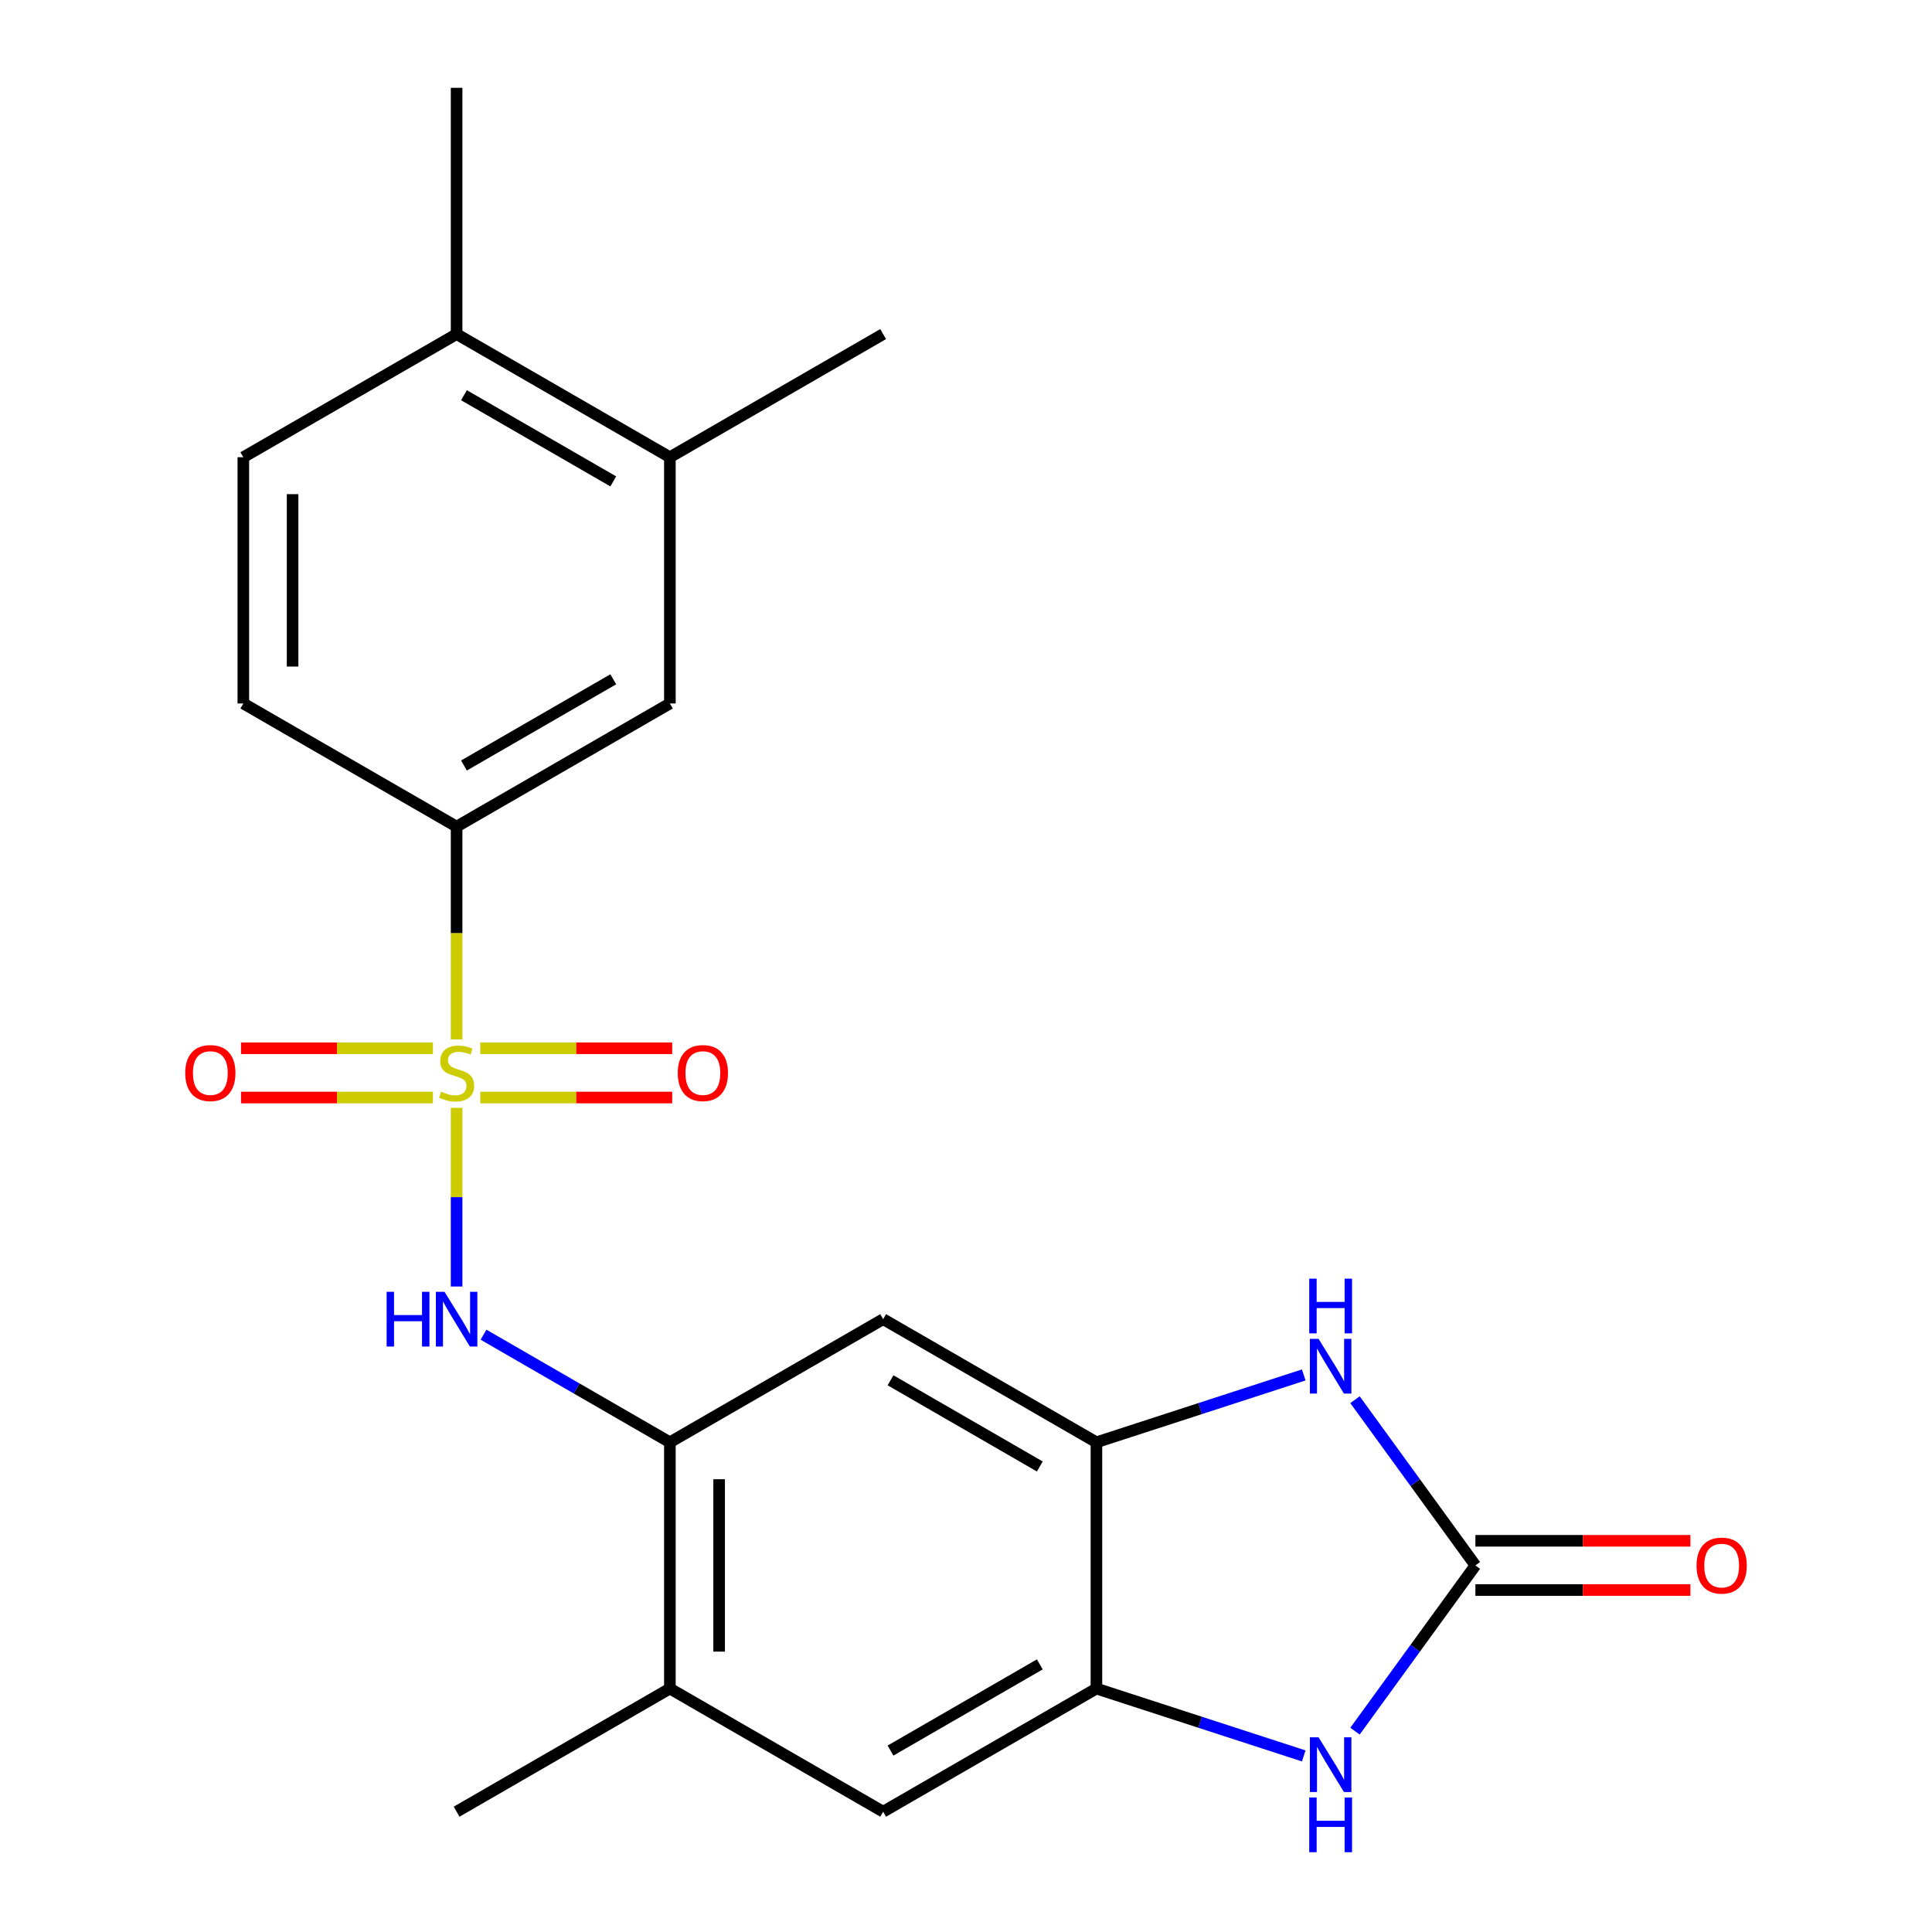 <?xml version='1.0' encoding='iso-8859-1'?>
<svg version='1.1' baseProfile='full'
              xmlns='http://www.w3.org/2000/svg'
                      xmlns:rdkit='http://www.rdkit.org/xml'
                      xmlns:xlink='http://www.w3.org/1999/xlink'
                  xml:space='preserve'
width='1000px' height='1000px' viewBox='0 0 1000 1000'>
<!-- END OF HEADER -->
<rect style='opacity:1.0;fill:#FFFFFF;stroke:none' width='1000' height='1000' x='0' y='0'> </rect>
<path class='bond-1' d='M 236.338,573.393 L 236.338,619.646' style='fill:none;fill-rule:evenodd;stroke:#CCCC00;stroke-width:6px;stroke-linecap:butt;stroke-linejoin:miter;stroke-opacity:1' />
<path class='bond-1' d='M 236.338,619.646 L 236.338,665.899' style='fill:none;fill-rule:evenodd;stroke:#0000FF;stroke-width:6px;stroke-linecap:butt;stroke-linejoin:miter;stroke-opacity:1' />
<path class='bond-7' d='M 236.338,538.02 L 236.338,482.939' style='fill:none;fill-rule:evenodd;stroke:#CCCC00;stroke-width:6px;stroke-linecap:butt;stroke-linejoin:miter;stroke-opacity:1' />
<path class='bond-7' d='M 236.338,482.939 L 236.338,427.858' style='fill:none;fill-rule:evenodd;stroke:#000000;stroke-width:6px;stroke-linecap:butt;stroke-linejoin:miter;stroke-opacity:1' />
<path class='bond-11' d='M 248.605,568.073 L 298.265,568.073' style='fill:none;fill-rule:evenodd;stroke:#CCCC00;stroke-width:6px;stroke-linecap:butt;stroke-linejoin:miter;stroke-opacity:1' />
<path class='bond-11' d='M 298.265,568.073 L 347.926,568.073' style='fill:none;fill-rule:evenodd;stroke:#FF0000;stroke-width:6px;stroke-linecap:butt;stroke-linejoin:miter;stroke-opacity:1' />
<path class='bond-11' d='M 248.605,542.579 L 298.265,542.579' style='fill:none;fill-rule:evenodd;stroke:#CCCC00;stroke-width:6px;stroke-linecap:butt;stroke-linejoin:miter;stroke-opacity:1' />
<path class='bond-11' d='M 298.265,542.579 L 347.926,542.579' style='fill:none;fill-rule:evenodd;stroke:#FF0000;stroke-width:6px;stroke-linecap:butt;stroke-linejoin:miter;stroke-opacity:1' />
<path class='bond-12' d='M 224.071,542.579 L 174.411,542.579' style='fill:none;fill-rule:evenodd;stroke:#CCCC00;stroke-width:6px;stroke-linecap:butt;stroke-linejoin:miter;stroke-opacity:1' />
<path class='bond-12' d='M 174.411,542.579 L 124.75,542.579' style='fill:none;fill-rule:evenodd;stroke:#FF0000;stroke-width:6px;stroke-linecap:butt;stroke-linejoin:miter;stroke-opacity:1' />
<path class='bond-12' d='M 224.071,568.073 L 174.411,568.073' style='fill:none;fill-rule:evenodd;stroke:#CCCC00;stroke-width:6px;stroke-linecap:butt;stroke-linejoin:miter;stroke-opacity:1' />
<path class='bond-12' d='M 174.411,568.073 L 124.75,568.073' style='fill:none;fill-rule:evenodd;stroke:#FF0000;stroke-width:6px;stroke-linecap:butt;stroke-linejoin:miter;stroke-opacity:1' />
<path class='bond-0' d='M 763.662,810.262 L 732.502,767.374' style='fill:none;fill-rule:evenodd;stroke:#000000;stroke-width:6px;stroke-linecap:butt;stroke-linejoin:miter;stroke-opacity:1' />
<path class='bond-0' d='M 732.502,767.374 L 701.342,724.485' style='fill:none;fill-rule:evenodd;stroke:#0000FF;stroke-width:6px;stroke-linecap:butt;stroke-linejoin:miter;stroke-opacity:1' />
<path class='bond-15' d='M 763.662,823.009 L 819.303,823.009' style='fill:none;fill-rule:evenodd;stroke:#000000;stroke-width:6px;stroke-linecap:butt;stroke-linejoin:miter;stroke-opacity:1' />
<path class='bond-15' d='M 819.303,823.009 L 874.943,823.009' style='fill:none;fill-rule:evenodd;stroke:#FF0000;stroke-width:6px;stroke-linecap:butt;stroke-linejoin:miter;stroke-opacity:1' />
<path class='bond-15' d='M 763.662,797.515 L 819.303,797.515' style='fill:none;fill-rule:evenodd;stroke:#000000;stroke-width:6px;stroke-linecap:butt;stroke-linejoin:miter;stroke-opacity:1' />
<path class='bond-15' d='M 819.303,797.515 L 874.943,797.515' style='fill:none;fill-rule:evenodd;stroke:#FF0000;stroke-width:6px;stroke-linecap:butt;stroke-linejoin:miter;stroke-opacity:1' />
<path class='bond-24' d='M 763.662,810.262 L 732.502,853.151' style='fill:none;fill-rule:evenodd;stroke:#000000;stroke-width:6px;stroke-linecap:butt;stroke-linejoin:miter;stroke-opacity:1' />
<path class='bond-24' d='M 732.502,853.151 L 701.342,896.039' style='fill:none;fill-rule:evenodd;stroke:#0000FF;stroke-width:6px;stroke-linecap:butt;stroke-linejoin:miter;stroke-opacity:1' />
<path class='bond-6' d='M 250.265,690.835 L 298.496,718.681' style='fill:none;fill-rule:evenodd;stroke:#0000FF;stroke-width:6px;stroke-linecap:butt;stroke-linejoin:miter;stroke-opacity:1' />
<path class='bond-6' d='M 298.496,718.681 L 346.728,746.528' style='fill:none;fill-rule:evenodd;stroke:#000000;stroke-width:6px;stroke-linecap:butt;stroke-linejoin:miter;stroke-opacity:1' />
<path class='bond-2' d='M 674.812,711.663 L 621.16,729.096' style='fill:none;fill-rule:evenodd;stroke:#0000FF;stroke-width:6px;stroke-linecap:butt;stroke-linejoin:miter;stroke-opacity:1' />
<path class='bond-2' d='M 621.16,729.096 L 567.509,746.528' style='fill:none;fill-rule:evenodd;stroke:#000000;stroke-width:6px;stroke-linecap:butt;stroke-linejoin:miter;stroke-opacity:1' />
<path class='bond-3' d='M 674.812,908.861 L 621.16,891.428' style='fill:none;fill-rule:evenodd;stroke:#0000FF;stroke-width:6px;stroke-linecap:butt;stroke-linejoin:miter;stroke-opacity:1' />
<path class='bond-3' d='M 621.16,891.428 L 567.509,873.996' style='fill:none;fill-rule:evenodd;stroke:#000000;stroke-width:6px;stroke-linecap:butt;stroke-linejoin:miter;stroke-opacity:1' />
<path class='bond-4' d='M 567.509,746.528 L 457.119,682.794' style='fill:none;fill-rule:evenodd;stroke:#000000;stroke-width:6px;stroke-linecap:butt;stroke-linejoin:miter;stroke-opacity:1' />
<path class='bond-4' d='M 538.204,759.046 L 460.931,714.432' style='fill:none;fill-rule:evenodd;stroke:#000000;stroke-width:6px;stroke-linecap:butt;stroke-linejoin:miter;stroke-opacity:1' />
<path class='bond-23' d='M 567.509,746.528 L 567.509,873.996' style='fill:none;fill-rule:evenodd;stroke:#000000;stroke-width:6px;stroke-linecap:butt;stroke-linejoin:miter;stroke-opacity:1' />
<path class='bond-5' d='M 567.509,873.996 L 457.119,937.73' style='fill:none;fill-rule:evenodd;stroke:#000000;stroke-width:6px;stroke-linecap:butt;stroke-linejoin:miter;stroke-opacity:1' />
<path class='bond-5' d='M 538.204,861.478 L 460.931,906.092' style='fill:none;fill-rule:evenodd;stroke:#000000;stroke-width:6px;stroke-linecap:butt;stroke-linejoin:miter;stroke-opacity:1' />
<path class='bond-8' d='M 346.728,746.528 L 457.119,682.794' style='fill:none;fill-rule:evenodd;stroke:#000000;stroke-width:6px;stroke-linecap:butt;stroke-linejoin:miter;stroke-opacity:1' />
<path class='bond-10' d='M 346.728,746.528 L 346.728,873.996' style='fill:none;fill-rule:evenodd;stroke:#000000;stroke-width:6px;stroke-linecap:butt;stroke-linejoin:miter;stroke-opacity:1' />
<path class='bond-10' d='M 372.222,765.648 L 372.222,854.876' style='fill:none;fill-rule:evenodd;stroke:#000000;stroke-width:6px;stroke-linecap:butt;stroke-linejoin:miter;stroke-opacity:1' />
<path class='bond-13' d='M 236.338,427.858 L 346.728,364.124' style='fill:none;fill-rule:evenodd;stroke:#000000;stroke-width:6px;stroke-linecap:butt;stroke-linejoin:miter;stroke-opacity:1' />
<path class='bond-13' d='M 240.15,396.22 L 317.423,351.606' style='fill:none;fill-rule:evenodd;stroke:#000000;stroke-width:6px;stroke-linecap:butt;stroke-linejoin:miter;stroke-opacity:1' />
<path class='bond-17' d='M 236.338,427.858 L 125.947,364.124' style='fill:none;fill-rule:evenodd;stroke:#000000;stroke-width:6px;stroke-linecap:butt;stroke-linejoin:miter;stroke-opacity:1' />
<path class='bond-9' d='M 457.119,937.73 L 346.728,873.996' style='fill:none;fill-rule:evenodd;stroke:#000000;stroke-width:6px;stroke-linecap:butt;stroke-linejoin:miter;stroke-opacity:1' />
<path class='bond-19' d='M 346.728,873.996 L 236.338,937.73' style='fill:none;fill-rule:evenodd;stroke:#000000;stroke-width:6px;stroke-linecap:butt;stroke-linejoin:miter;stroke-opacity:1' />
<path class='bond-14' d='M 346.728,364.124 L 346.728,236.656' style='fill:none;fill-rule:evenodd;stroke:#000000;stroke-width:6px;stroke-linecap:butt;stroke-linejoin:miter;stroke-opacity:1' />
<path class='bond-20' d='M 346.728,236.656 L 457.119,172.922' style='fill:none;fill-rule:evenodd;stroke:#000000;stroke-width:6px;stroke-linecap:butt;stroke-linejoin:miter;stroke-opacity:1' />
<path class='bond-22' d='M 346.728,236.656 L 236.338,172.922' style='fill:none;fill-rule:evenodd;stroke:#000000;stroke-width:6px;stroke-linecap:butt;stroke-linejoin:miter;stroke-opacity:1' />
<path class='bond-22' d='M 317.423,249.174 L 240.15,204.561' style='fill:none;fill-rule:evenodd;stroke:#000000;stroke-width:6px;stroke-linecap:butt;stroke-linejoin:miter;stroke-opacity:1' />
<path class='bond-16' d='M 236.338,172.922 L 125.947,236.656' style='fill:none;fill-rule:evenodd;stroke:#000000;stroke-width:6px;stroke-linecap:butt;stroke-linejoin:miter;stroke-opacity:1' />
<path class='bond-21' d='M 236.338,172.922 L 236.338,45.455' style='fill:none;fill-rule:evenodd;stroke:#000000;stroke-width:6px;stroke-linecap:butt;stroke-linejoin:miter;stroke-opacity:1' />
<path class='bond-18' d='M 125.947,364.124 L 125.947,236.656' style='fill:none;fill-rule:evenodd;stroke:#000000;stroke-width:6px;stroke-linecap:butt;stroke-linejoin:miter;stroke-opacity:1' />
<path class='bond-18' d='M 151.441,345.004 L 151.441,255.777' style='fill:none;fill-rule:evenodd;stroke:#000000;stroke-width:6px;stroke-linecap:butt;stroke-linejoin:miter;stroke-opacity:1' />
<path  class='atom-0' d='M 228.338 565.046
Q 228.658 565.166, 229.978 565.726
Q 231.298 566.286, 232.738 566.646
Q 234.218 566.966, 235.658 566.966
Q 238.338 566.966, 239.898 565.686
Q 241.458 564.366, 241.458 562.086
Q 241.458 560.526, 240.658 559.566
Q 239.898 558.606, 238.698 558.086
Q 237.498 557.566, 235.498 556.966
Q 232.978 556.206, 231.458 555.486
Q 229.978 554.766, 228.898 553.246
Q 227.858 551.726, 227.858 549.166
Q 227.858 545.606, 230.258 543.406
Q 232.698 541.206, 237.498 541.206
Q 240.778 541.206, 244.498 542.766
L 243.578 545.846
Q 240.178 544.446, 237.618 544.446
Q 234.858 544.446, 233.338 545.606
Q 231.818 546.726, 231.858 548.686
Q 231.858 550.206, 232.618 551.126
Q 233.418 552.046, 234.538 552.566
Q 235.698 553.086, 237.618 553.686
Q 240.178 554.486, 241.698 555.286
Q 243.218 556.086, 244.298 557.726
Q 245.418 559.326, 245.418 562.086
Q 245.418 566.006, 242.778 568.126
Q 240.178 570.206, 235.818 570.206
Q 233.298 570.206, 231.378 569.646
Q 229.498 569.126, 227.258 568.206
L 228.338 565.046
' fill='#CCCC00'/>
<path  class='atom-2' d='M 200.118 668.634
L 203.958 668.634
L 203.958 680.674
L 218.438 680.674
L 218.438 668.634
L 222.278 668.634
L 222.278 696.954
L 218.438 696.954
L 218.438 683.874
L 203.958 683.874
L 203.958 696.954
L 200.118 696.954
L 200.118 668.634
' fill='#0000FF'/>
<path  class='atom-2' d='M 230.078 668.634
L 239.358 683.634
Q 240.278 685.114, 241.758 687.794
Q 243.238 690.474, 243.318 690.634
L 243.318 668.634
L 247.078 668.634
L 247.078 696.954
L 243.198 696.954
L 233.238 680.554
Q 232.078 678.634, 230.838 676.434
Q 229.638 674.234, 229.278 673.554
L 229.278 696.954
L 225.598 696.954
L 225.598 668.634
L 230.078 668.634
' fill='#0000FF'/>
<path  class='atom-3' d='M 682.478 692.978
L 691.758 707.978
Q 692.678 709.458, 694.158 712.138
Q 695.638 714.818, 695.718 714.978
L 695.718 692.978
L 699.478 692.978
L 699.478 721.298
L 695.598 721.298
L 685.638 704.898
Q 684.478 702.978, 683.238 700.778
Q 682.038 698.578, 681.678 697.898
L 681.678 721.298
L 677.998 721.298
L 677.998 692.978
L 682.478 692.978
' fill='#0000FF'/>
<path  class='atom-3' d='M 677.658 661.826
L 681.498 661.826
L 681.498 673.866
L 695.978 673.866
L 695.978 661.826
L 699.818 661.826
L 699.818 690.146
L 695.978 690.146
L 695.978 677.066
L 681.498 677.066
L 681.498 690.146
L 677.658 690.146
L 677.658 661.826
' fill='#0000FF'/>
<path  class='atom-4' d='M 682.478 899.226
L 691.758 914.226
Q 692.678 915.706, 694.158 918.386
Q 695.638 921.066, 695.718 921.226
L 695.718 899.226
L 699.478 899.226
L 699.478 927.546
L 695.598 927.546
L 685.638 911.146
Q 684.478 909.226, 683.238 907.026
Q 682.038 904.826, 681.678 904.146
L 681.678 927.546
L 677.998 927.546
L 677.998 899.226
L 682.478 899.226
' fill='#0000FF'/>
<path  class='atom-4' d='M 677.658 930.378
L 681.498 930.378
L 681.498 942.418
L 695.978 942.418
L 695.978 930.378
L 699.818 930.378
L 699.818 958.698
L 695.978 958.698
L 695.978 945.618
L 681.498 945.618
L 681.498 958.698
L 677.658 958.698
L 677.658 930.378
' fill='#0000FF'/>
<path  class='atom-12' d='M 350.806 555.406
Q 350.806 548.606, 354.166 544.806
Q 357.526 541.006, 363.806 541.006
Q 370.086 541.006, 373.446 544.806
Q 376.806 548.606, 376.806 555.406
Q 376.806 562.286, 373.406 566.206
Q 370.006 570.086, 363.806 570.086
Q 357.566 570.086, 354.166 566.206
Q 350.806 562.326, 350.806 555.406
M 363.806 566.886
Q 368.126 566.886, 370.446 564.006
Q 372.806 561.086, 372.806 555.406
Q 372.806 549.846, 370.446 547.046
Q 368.126 544.206, 363.806 544.206
Q 359.486 544.206, 357.126 547.006
Q 354.806 549.806, 354.806 555.406
Q 354.806 561.126, 357.126 564.006
Q 359.486 566.886, 363.806 566.886
' fill='#FF0000'/>
<path  class='atom-13' d='M 95.87 555.406
Q 95.87 548.606, 99.23 544.806
Q 102.59 541.006, 108.87 541.006
Q 115.15 541.006, 118.51 544.806
Q 121.87 548.606, 121.87 555.406
Q 121.87 562.286, 118.47 566.206
Q 115.07 570.086, 108.87 570.086
Q 102.63 570.086, 99.23 566.206
Q 95.87 562.326, 95.87 555.406
M 108.87 566.886
Q 113.19 566.886, 115.51 564.006
Q 117.87 561.086, 117.87 555.406
Q 117.87 549.846, 115.51 547.046
Q 113.19 544.206, 108.87 544.206
Q 104.55 544.206, 102.19 547.006
Q 99.87 549.806, 99.87 555.406
Q 99.87 561.126, 102.19 564.006
Q 104.55 566.886, 108.87 566.886
' fill='#FF0000'/>
<path  class='atom-16' d='M 878.13 810.342
Q 878.13 803.542, 881.49 799.742
Q 884.85 795.942, 891.13 795.942
Q 897.41 795.942, 900.77 799.742
Q 904.13 803.542, 904.13 810.342
Q 904.13 817.222, 900.73 821.142
Q 897.33 825.022, 891.13 825.022
Q 884.89 825.022, 881.49 821.142
Q 878.13 817.262, 878.13 810.342
M 891.13 821.822
Q 895.45 821.822, 897.77 818.942
Q 900.13 816.022, 900.13 810.342
Q 900.13 804.782, 897.77 801.982
Q 895.45 799.142, 891.13 799.142
Q 886.81 799.142, 884.45 801.942
Q 882.13 804.742, 882.13 810.342
Q 882.13 816.062, 884.45 818.942
Q 886.81 821.822, 891.13 821.822
' fill='#FF0000'/>
</svg>
